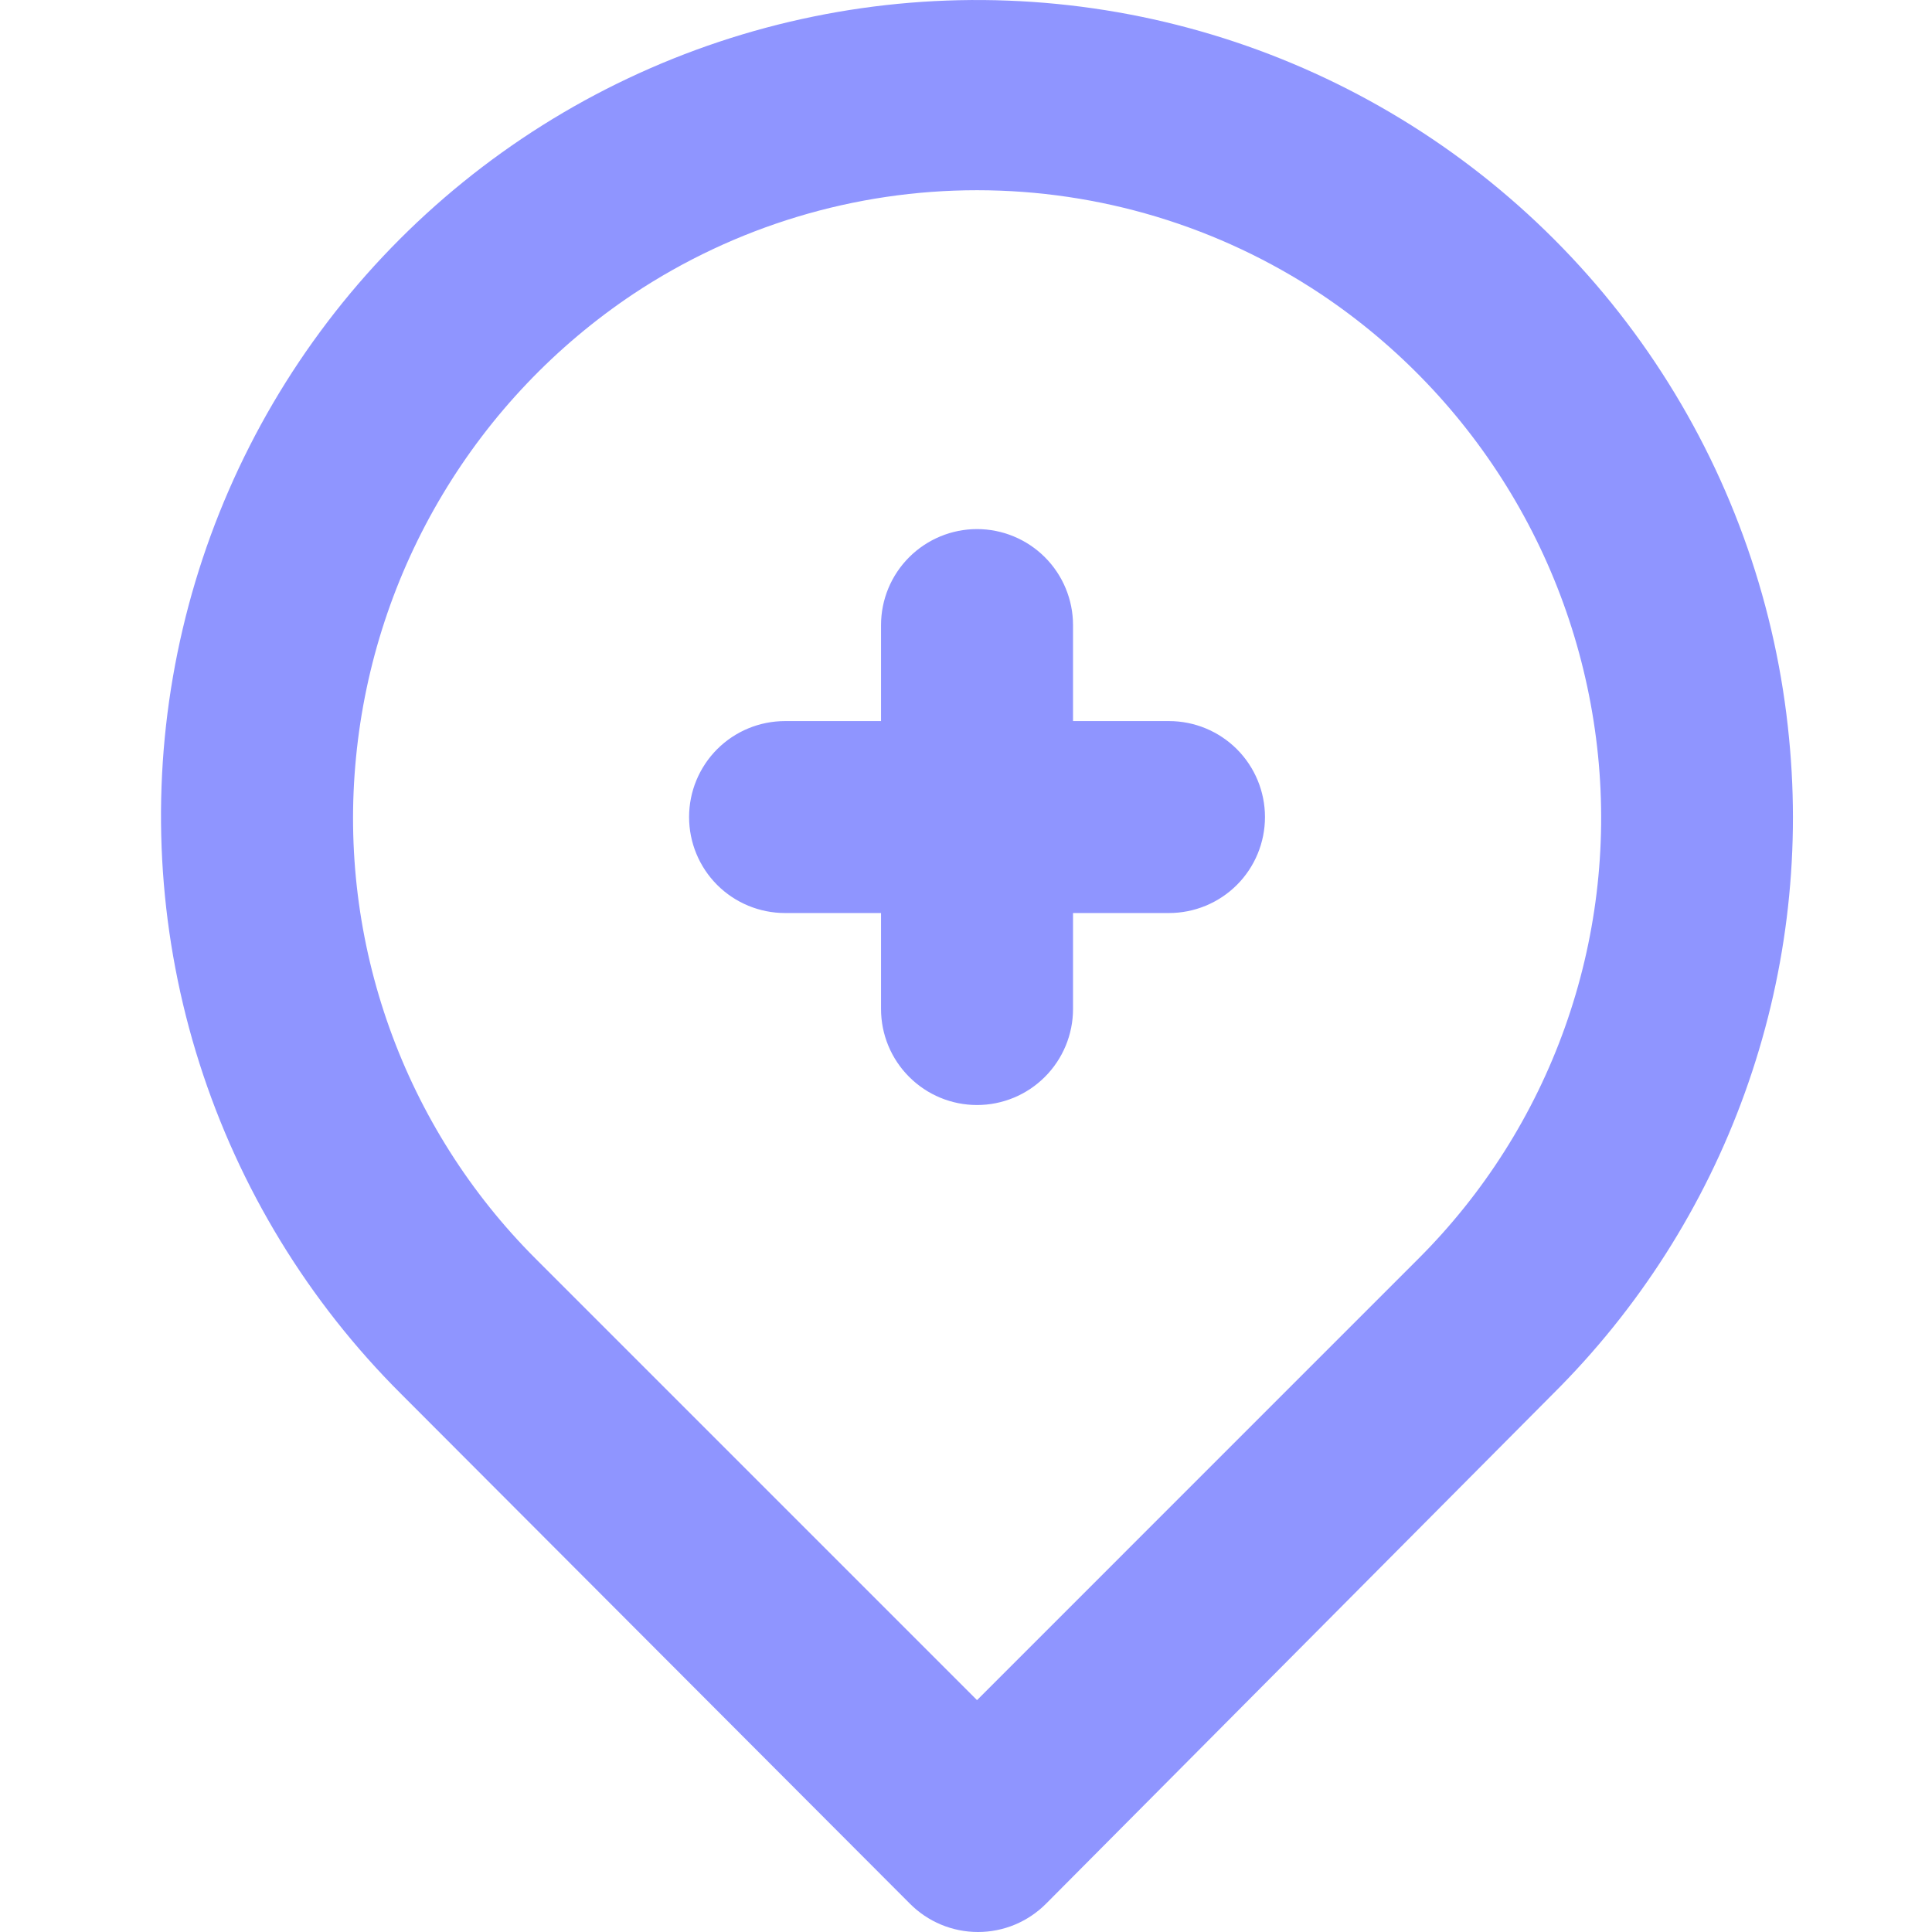 <svg width="48" height="48" viewBox="0 0 48 48" fill="none" xmlns="http://www.w3.org/2000/svg">
<path d="M29.043 17.915H26.659V15.53C26.659 14.898 26.407 14.291 25.96 13.844C25.513 13.397 24.906 13.145 24.274 13.145C23.641 13.145 23.035 13.397 22.588 13.844C22.14 14.291 21.889 14.898 21.889 15.53V17.915H19.504C18.872 17.915 18.265 18.166 17.818 18.613C17.371 19.061 17.12 19.667 17.12 20.299C17.12 20.932 17.371 21.539 17.818 21.986C18.265 22.433 18.872 22.684 19.504 22.684H21.889V25.069C21.889 25.701 22.14 26.308 22.588 26.755C23.035 27.203 23.641 27.454 24.274 27.454C24.906 27.454 25.513 27.203 25.96 26.755C26.407 26.308 26.659 25.701 26.659 25.069V22.684H29.043C29.676 22.684 30.282 22.433 30.73 21.986C31.177 21.539 31.428 20.932 31.428 20.299C31.428 19.667 31.177 19.061 30.73 18.613C30.282 18.166 29.676 17.915 29.043 17.915ZM44.449 18.344C44.139 15.105 43.055 11.988 41.287 9.257C39.52 6.525 37.12 4.26 34.292 2.651C31.464 1.042 28.291 0.138 25.039 0.015C21.788 -0.109 18.555 0.552 15.613 1.942C12.671 3.331 10.107 5.409 8.137 7.998C6.167 10.588 4.85 13.613 4.296 16.819C3.742 20.026 3.968 23.318 4.955 26.418C5.942 29.518 7.66 32.336 9.965 34.632L22.605 47.295C22.826 47.518 23.09 47.696 23.381 47.817C23.671 47.938 23.983 48 24.298 48C24.613 48 24.924 47.938 25.215 47.817C25.505 47.696 25.769 47.518 25.991 47.295L38.582 34.632C40.707 32.522 42.337 29.966 43.351 27.149C44.366 24.332 44.741 21.324 44.449 18.344ZM35.243 31.269L24.274 42.239L13.304 31.269C11.688 29.653 10.449 27.698 9.678 25.545C8.907 23.393 8.622 21.096 8.845 18.821C9.068 16.511 9.803 14.278 10.995 12.287C12.187 10.294 13.806 8.592 15.736 7.303C18.267 5.622 21.236 4.726 24.274 4.726C27.311 4.726 30.281 5.622 32.811 7.303C34.736 8.587 36.352 10.282 37.543 12.265C38.735 14.248 39.472 16.471 39.703 18.773C39.932 21.056 39.651 23.362 38.88 25.523C38.109 27.685 36.867 29.647 35.243 31.269Z" fill="#8F95FF"/>
</svg>
